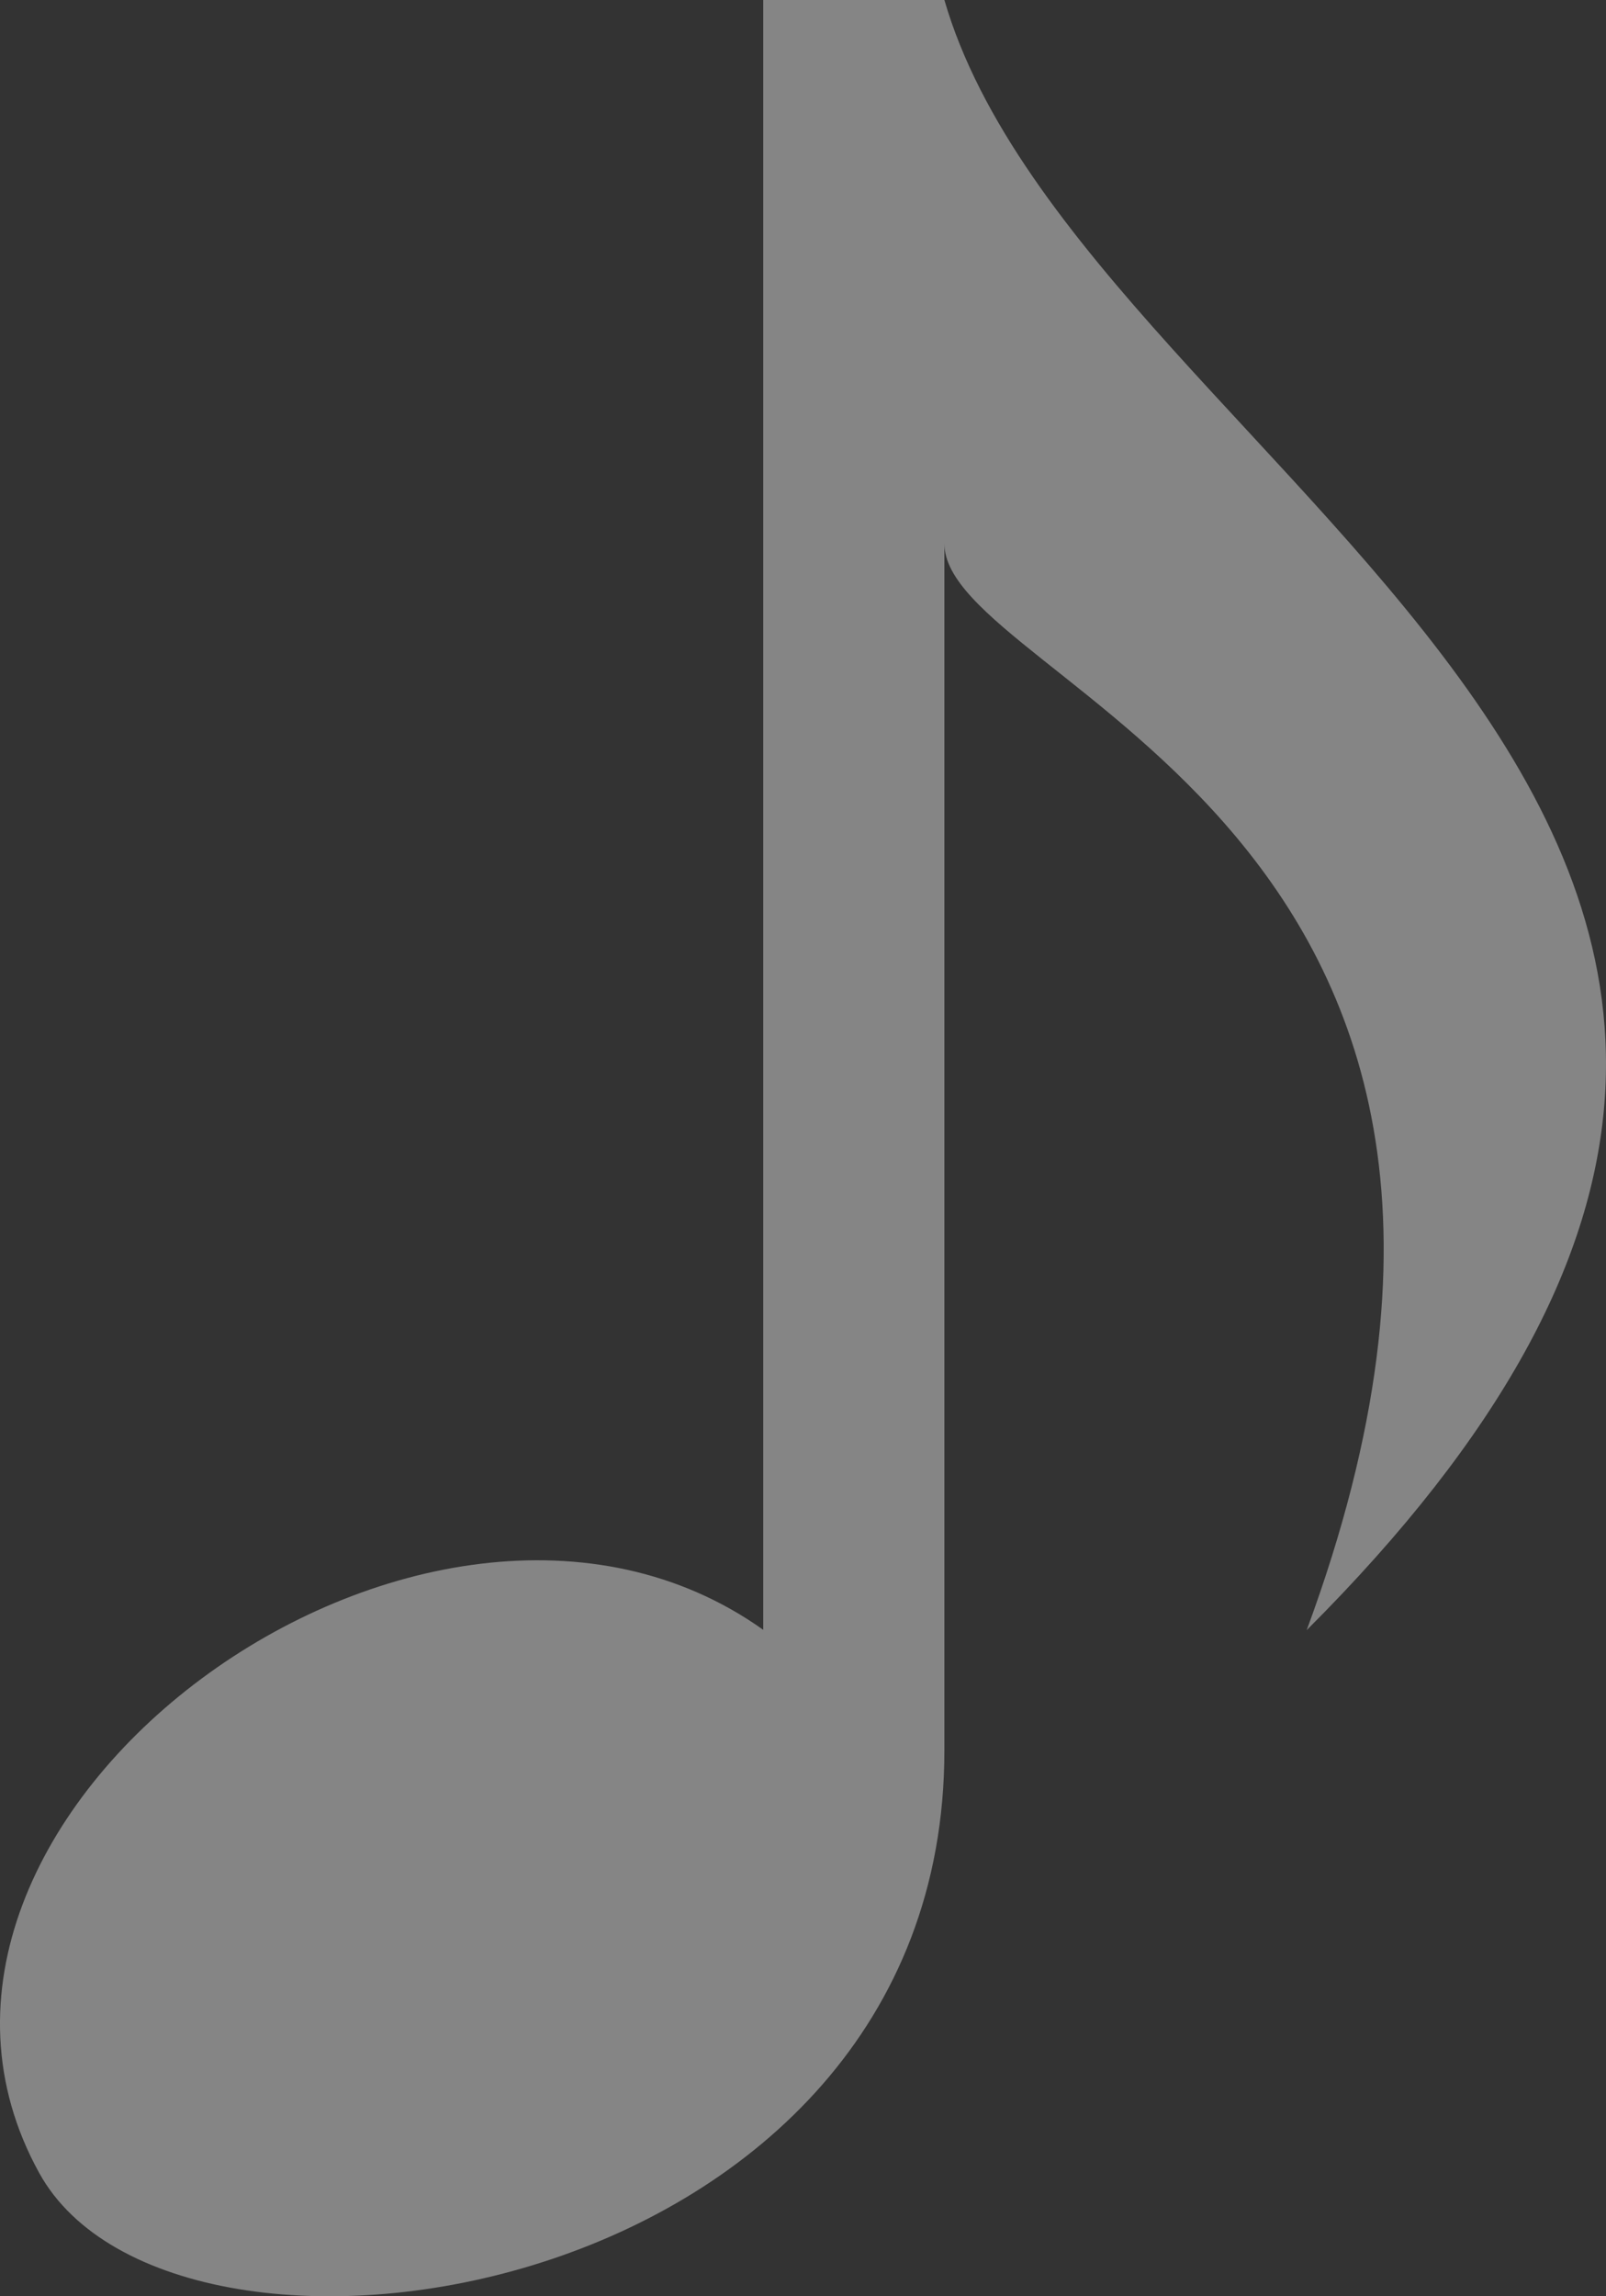 <!-- Generator: Adobe Illustrator 19.2.1, SVG Export Plug-In  -->
<svg version="1.1"
     xmlns="http://www.w3.org/2000/svg" xmlns:xlink="http://www.w3.org/1999/xlink" xmlns:a="http://ns.adobe.com/AdobeSVGViewerExtensions/3.0/"
     x="0px" y="0px" width="31.18px" height="44.568px" viewBox="0 0 31.18 44.568" style="enable-background:new 0 0 31.18 44.568;"
     xml:space="preserve">
<rect x="0" y="0" width="31.18" height="44.568" fill="#333333" stroke="none"/>
<style type="text/css">
    .st0{opacity:0.4;fill:#FFFFFF;}
</style>
<defs>
</defs>
<path class="st0" d="M18.335,0h-3.517v31.633c-6.53-4.649-17.859,3.656-14.056,10.543c2.646,4.791,17.573,2.547,17.573-8.201V10.55
    c0,2.743,12.807,5.466,7.034,21.089C40.739,16.297,21.066,9.41,18.335,0z"/>
</svg>

